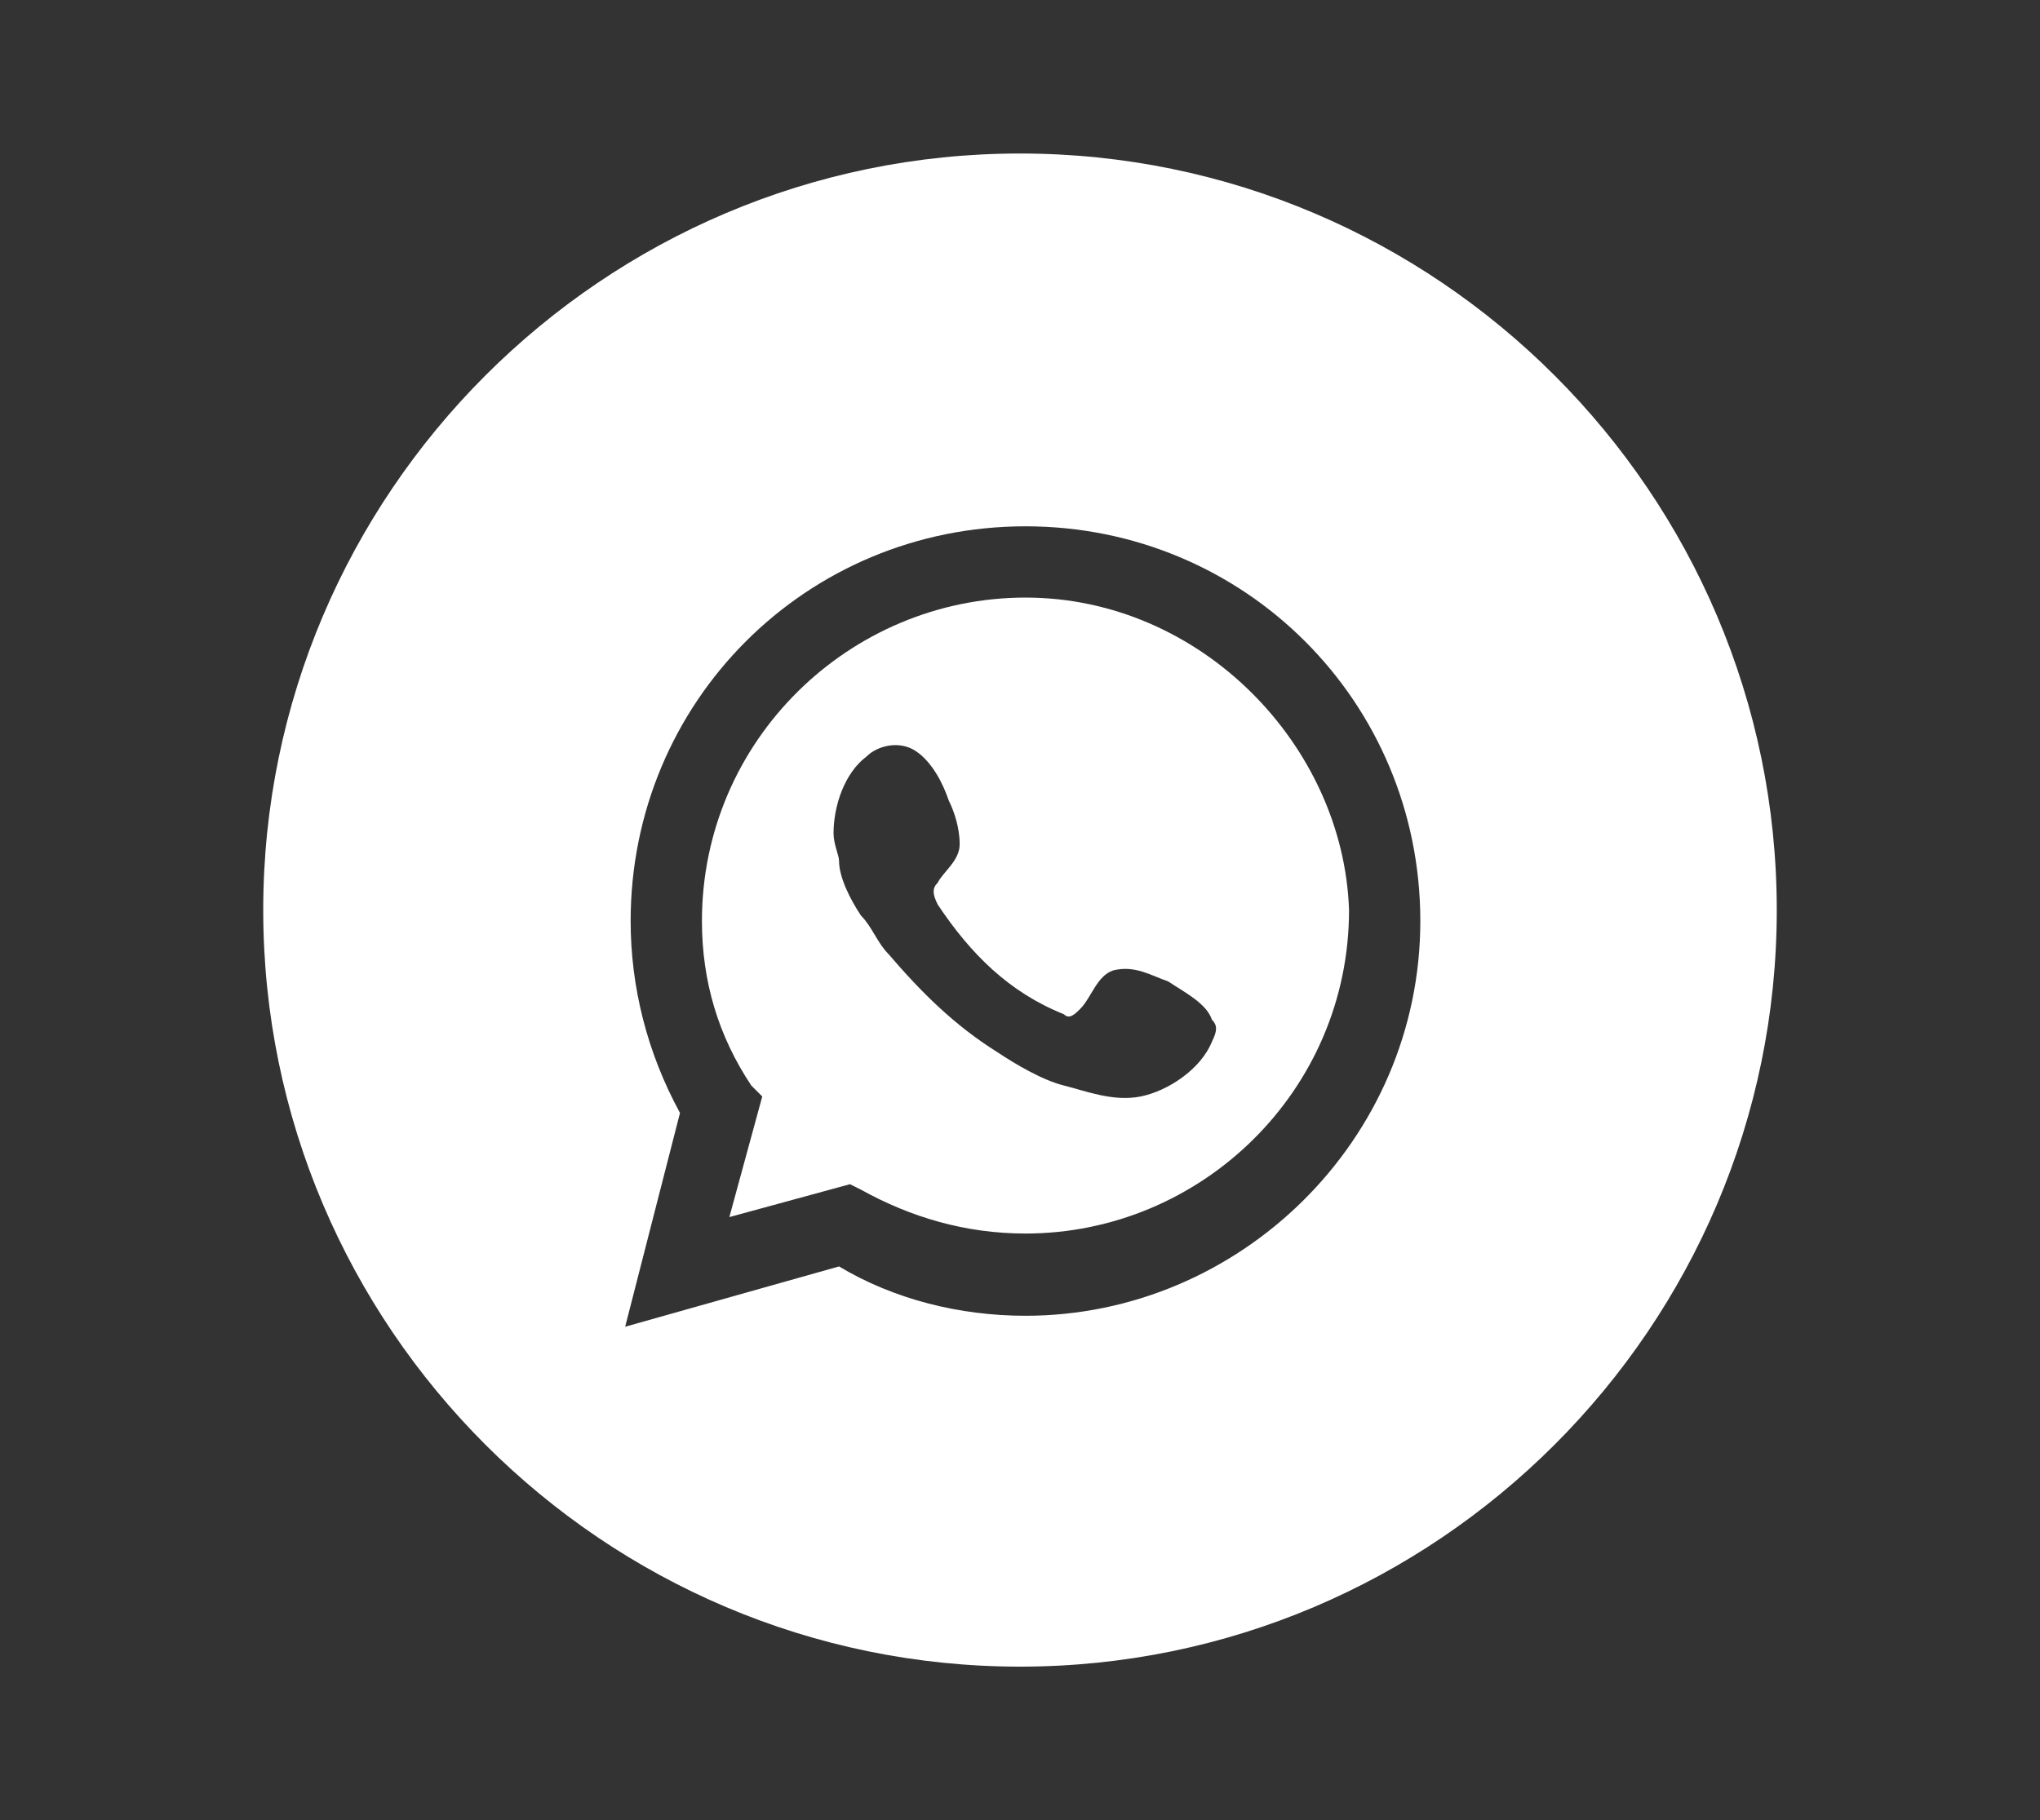 <?xml version="1.0" encoding="utf-8"?>
<!-- Generator: Adobe Illustrator 22.0.1, SVG Export Plug-In . SVG Version: 6.00 Build 0)  -->
<svg version="1.1" id="Layer_1" xmlns="http://www.w3.org/2000/svg" xmlns:xlink="http://www.w3.org/1999/xlink" x="0px" y="0px"
	 viewBox="0 0 37.2 33.2" style="enable-background:new 0 0 37.2 33.2;" xml:space="preserve">
<rect x="0" y="0" width="37.2" height="33.2" fill="#333333" stroke="none"/>
<style type="text/css">
	.st0{fill:#FFFFFF;}
</style>
<g>
	<path class="st0" d="M18.7,10.9c-3.2,0-5.9,2.6-5.9,5.9c0,1.1,0.3,2.1,0.9,3l0.2,0.2l-0.6,2.2l2.2-0.6l0.2,0.1
		c0.9,0.5,1.9,0.8,3,0.8c3.2,0,5.9-2.6,5.9-5.9C24.5,13.6,21.9,10.9,18.7,10.9z M22.1,19c-0.2,0.5-0.8,0.9-1.3,1
		c-0.5,0.1-1-0.1-1.4-0.2c-0.4-0.1-0.9-0.4-1.2-0.6c-0.8-0.5-1.4-1.1-2-1.8c-0.2-0.2-0.3-0.5-0.5-0.7c-0.2-0.3-0.4-0.7-0.4-1
		c0-0.1-0.1-0.3-0.1-0.5c0-0.5,0.2-1.1,0.6-1.4c0.2-0.2,0.6-0.3,0.9-0.1c0.3,0.2,0.5,0.6,0.6,0.9c0.1,0.2,0.2,0.5,0.2,0.8
		c0,0.3-0.3,0.5-0.4,0.7c-0.1,0.1-0.1,0.2,0,0.4c0.6,0.9,1.3,1.6,2.3,2c0.1,0.1,0.2,0,0.3-0.1c0.2-0.2,0.3-0.6,0.6-0.7
		c0.4-0.1,0.7,0.1,1,0.2c0.3,0.2,0.7,0.4,0.8,0.7C22.2,18.7,22.2,18.8,22.1,19z"/>
	<path class="st0" d="M18.6,2.8C11,2.8,4.8,9,4.8,16.6c0,7.6,6.2,13.8,13.8,13.8c7.6,0,13.8-6.2,13.8-13.8C32.4,9,26.2,2.8,18.6,2.8
		z M18.7,24c-1.2,0-2.4-0.3-3.4-0.9l-3.9,1.1l1-3.9c-0.6-1.1-0.9-2.3-0.9-3.5c0-4,3.2-7.2,7.2-7.2c4,0,7.2,3.2,7.2,7.2
		C25.9,20.8,22.6,24,18.7,24z"/>
</g>
</svg>
